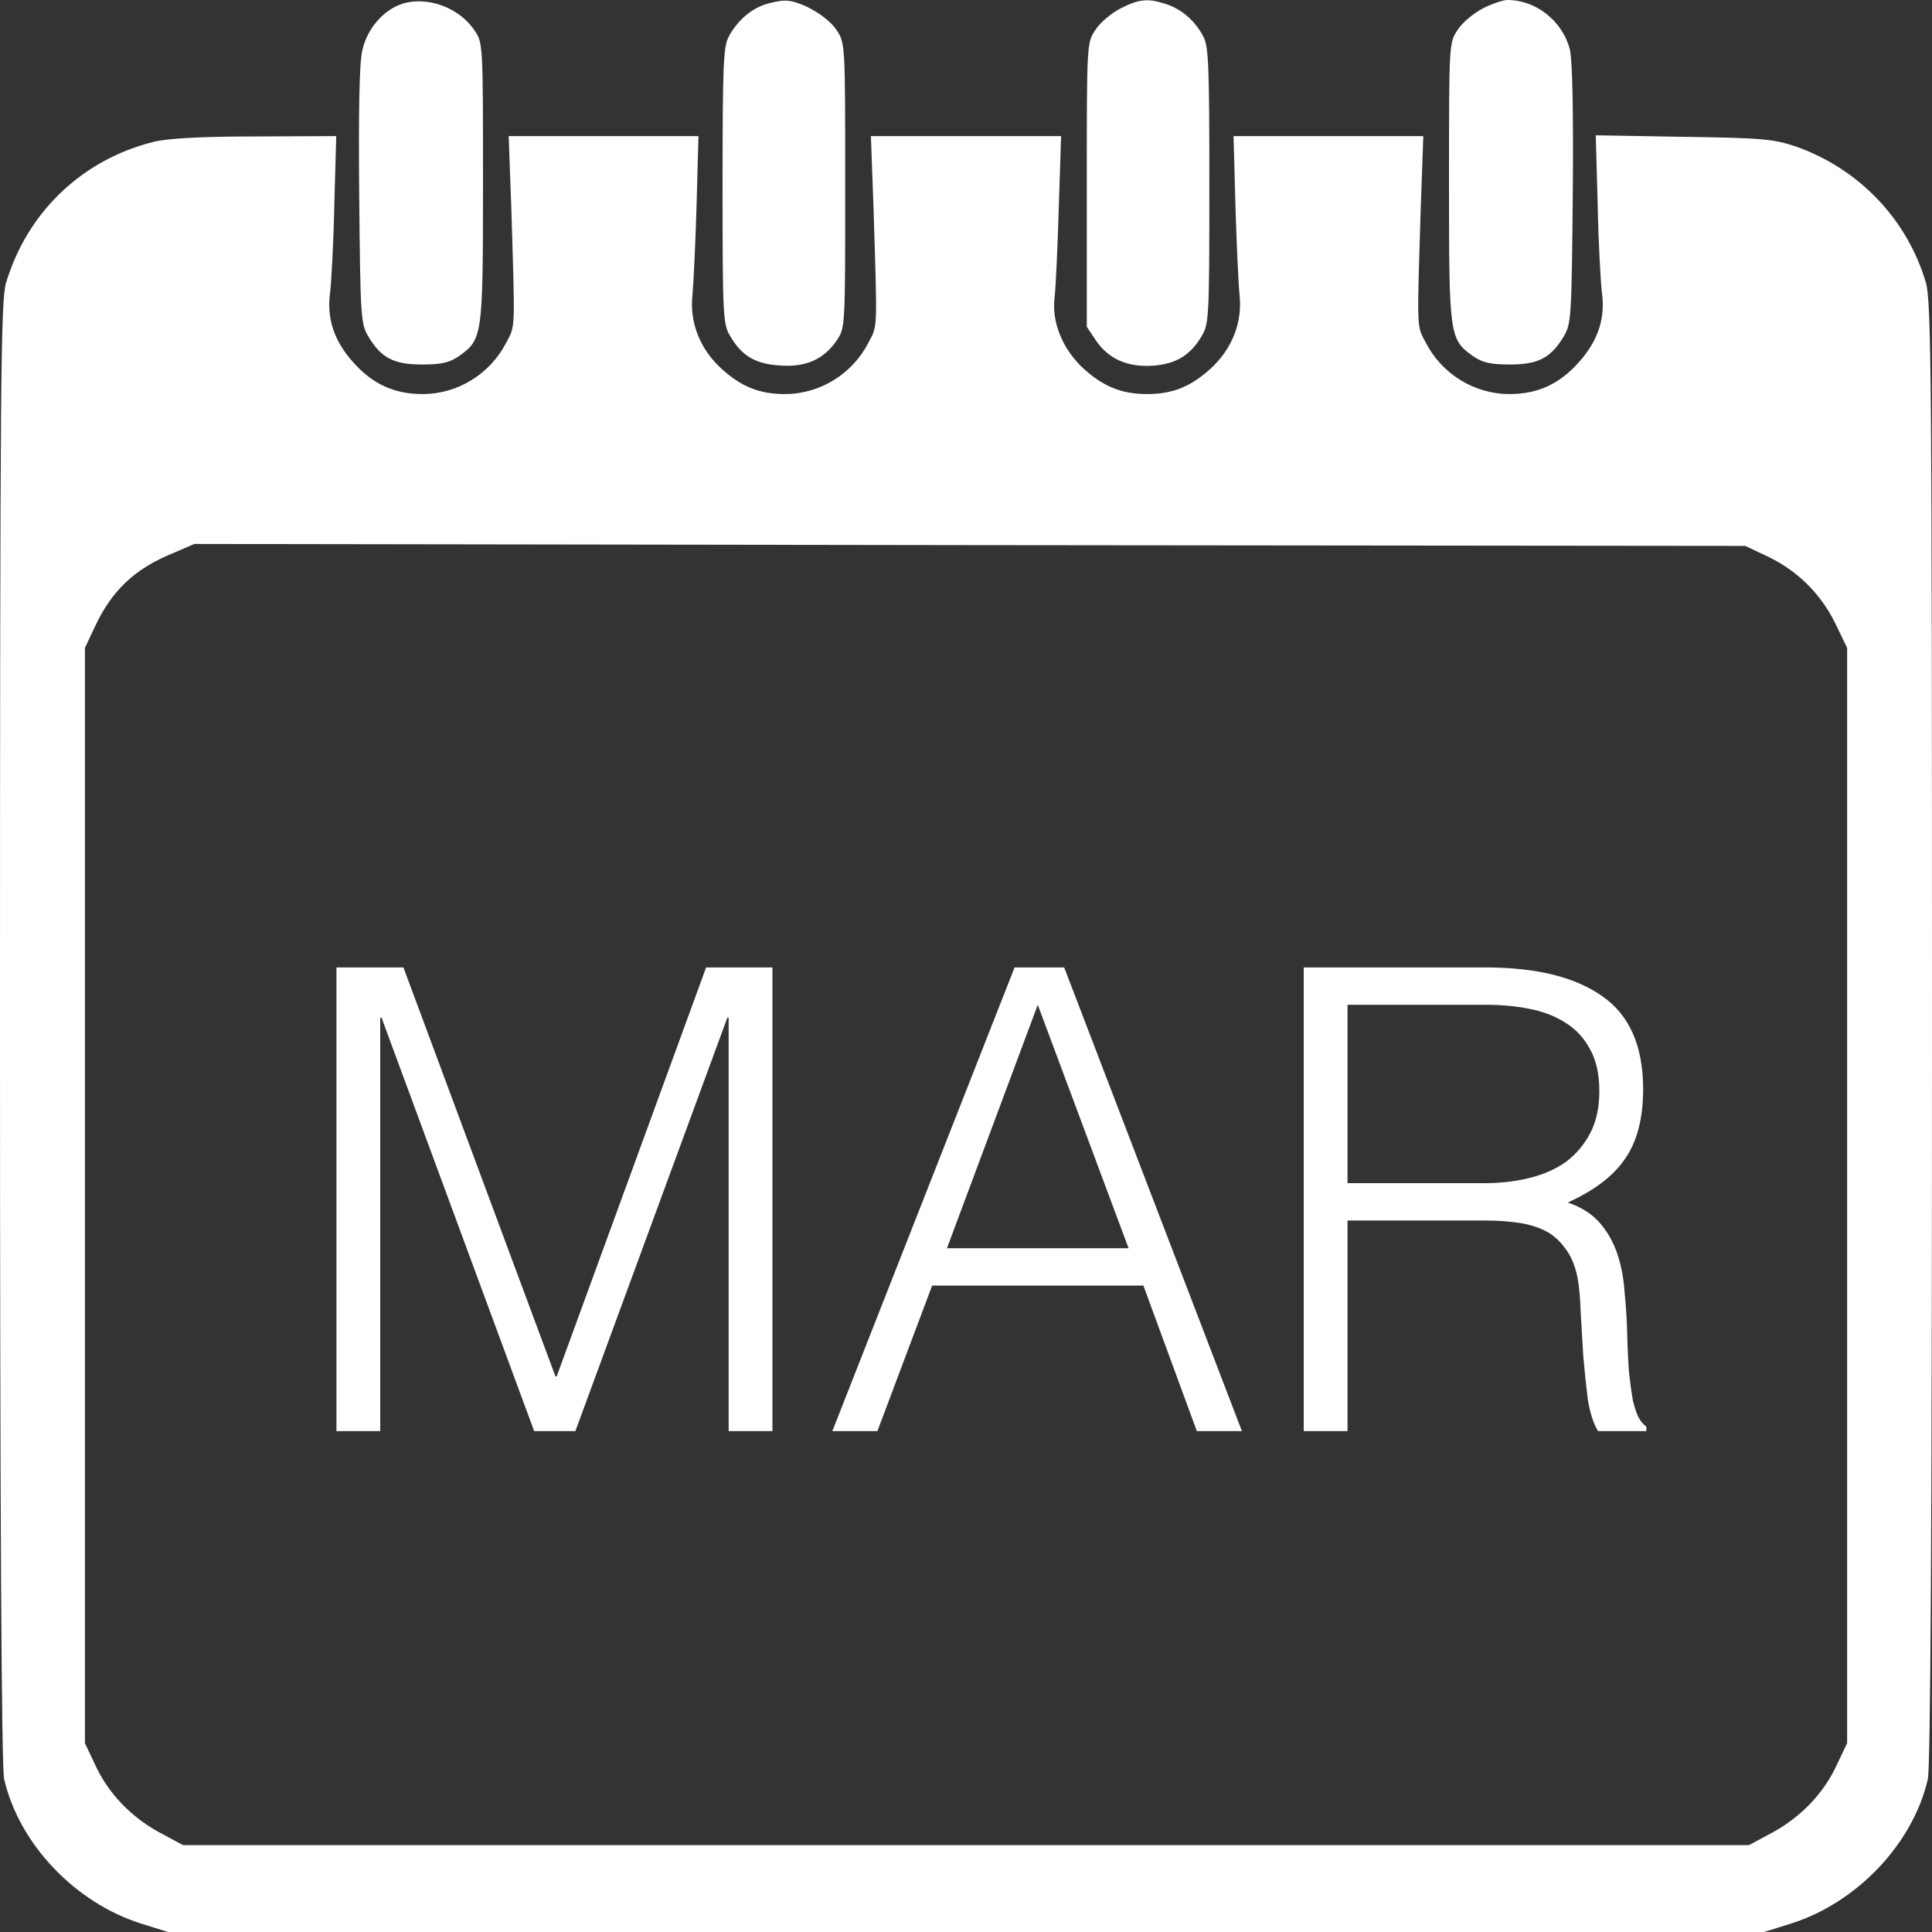 <?xml version="1.0" encoding="UTF-8"?> <svg xmlns="http://www.w3.org/2000/svg" width="27" height="27" viewBox="0 0 27 27" fill="none"><rect x="0" y="0" width="27" height="27" fill="#333333" stroke="none"/><path d="M5.622 0.053C5.358 0.137 5.126 0.407 5.063 0.707C5.02 0.887 5.01 1.578 5.02 2.745C5.036 4.402 5.042 4.524 5.142 4.693C5.321 4.999 5.5 5.094 5.896 5.094C6.175 5.094 6.281 5.067 6.413 4.978C6.745 4.74 6.75 4.703 6.75 2.544C6.75 0.612 6.75 0.597 6.629 0.422C6.418 0.106 5.97 -0.058 5.622 0.053Z" fill="white"></path><path d="M10.678 0.067C10.483 0.135 10.299 0.299 10.188 0.505C10.109 0.642 10.098 0.895 10.098 2.59C10.098 4.421 10.104 4.527 10.204 4.696C10.367 4.976 10.557 5.086 10.9 5.108C11.264 5.134 11.512 5.023 11.696 4.754C11.812 4.58 11.812 4.569 11.812 2.59C11.812 0.61 11.812 0.6 11.691 0.42C11.559 0.22 11.174 0.003 10.969 0.009C10.895 0.009 10.768 0.035 10.678 0.067Z" fill="white"></path><path d="M15.662 0.116C15.53 0.185 15.372 0.317 15.309 0.417C15.188 0.597 15.188 0.607 15.188 2.581V4.566L15.314 4.756C15.493 5.02 15.762 5.136 16.121 5.11C16.443 5.083 16.638 4.962 16.796 4.693C16.896 4.524 16.901 4.418 16.901 2.587C16.901 0.892 16.891 0.639 16.812 0.502C16.696 0.285 16.516 0.132 16.3 0.058C16.042 -0.026 15.926 -0.016 15.662 0.116Z" fill="white"></path><path d="M20.725 0.116C20.593 0.185 20.435 0.317 20.371 0.417C20.25 0.597 20.25 0.612 20.25 2.544C20.25 4.703 20.255 4.74 20.587 4.978C20.719 5.067 20.825 5.094 21.104 5.094C21.5 5.094 21.679 4.999 21.858 4.693C21.959 4.524 21.964 4.402 21.98 2.708C21.99 1.52 21.974 0.829 21.938 0.686C21.832 0.29 21.463 0 21.067 0C21.004 0 20.851 0.053 20.725 0.116Z" fill="white"></path><path d="M2.152 1.981C1.15 2.229 0.38 2.963 0.084 3.955C0.011 4.214 0 5.216 0 14.432C0 21.236 0.021 24.704 0.058 24.862C0.264 25.765 1.049 26.594 1.978 26.884L2.347 27H13.5H24.653L25.023 26.884C25.951 26.594 26.736 25.765 26.942 24.862C26.979 24.704 27 21.236 27 14.432C27 5.259 26.989 4.214 26.916 3.955C26.657 3.068 25.982 2.361 25.102 2.049C24.79 1.944 24.643 1.928 23.53 1.912L22.301 1.891L22.328 2.862C22.338 3.395 22.37 3.944 22.386 4.082C22.439 4.446 22.333 4.763 22.064 5.063C21.79 5.37 21.489 5.507 21.094 5.507C20.603 5.507 20.15 5.227 19.923 4.784C19.797 4.546 19.802 4.631 19.855 2.915L19.891 1.902H18.562H17.239L17.265 2.862C17.281 3.395 17.307 3.96 17.323 4.124C17.365 4.504 17.218 4.879 16.917 5.153C16.638 5.406 16.385 5.507 16.031 5.507C15.678 5.507 15.425 5.406 15.145 5.153C14.85 4.884 14.692 4.499 14.739 4.15C14.755 4.002 14.781 3.438 14.797 2.889L14.829 1.902H13.5H12.171L12.208 2.915C12.261 4.631 12.266 4.546 12.139 4.784C11.913 5.227 11.459 5.507 10.969 5.507C10.615 5.507 10.362 5.406 10.083 5.153C9.782 4.879 9.635 4.504 9.677 4.124C9.693 3.96 9.719 3.395 9.735 2.862L9.761 1.902H8.438H7.109L7.146 2.915C7.198 4.631 7.204 4.546 7.077 4.784C6.85 5.227 6.397 5.507 5.906 5.507C5.511 5.507 5.21 5.37 4.936 5.063C4.667 4.763 4.562 4.446 4.614 4.082C4.63 3.944 4.662 3.395 4.672 2.862L4.699 1.902L3.575 1.907C2.816 1.907 2.357 1.933 2.152 1.981ZM24.69 7.771C25.107 7.966 25.439 8.288 25.645 8.705L25.814 9.054V16.707V24.361L25.671 24.662C25.486 25.063 25.17 25.39 24.775 25.607L24.442 25.786H13.5H2.558L2.225 25.607C1.83 25.39 1.513 25.063 1.329 24.662L1.187 24.361V16.707V9.054L1.324 8.763C1.561 8.251 1.888 7.945 2.421 7.729L2.716 7.602L13.553 7.618L24.39 7.629L24.69 7.771Z" fill="white"></path><path d="M4.702 20V13.52H5.638L7.762 19.235H7.78L9.868 13.52H10.795V20H10.183V14.222H10.165L8.041 20H7.465L5.332 14.222H5.314V20H4.702ZM11.632 20L14.179 13.52H14.872L17.356 20H16.726L15.979 17.966H13.027L12.262 20H11.632ZM13.234 17.444H15.772L14.503 14.042L13.234 17.444ZM20.74 16.535C20.968 16.535 21.178 16.511 21.37 16.463C21.568 16.415 21.739 16.34 21.883 16.238C22.027 16.13 22.141 15.995 22.225 15.833C22.309 15.671 22.351 15.476 22.351 15.248C22.351 15.008 22.306 14.81 22.216 14.654C22.132 14.498 22.015 14.375 21.865 14.285C21.721 14.195 21.553 14.132 21.361 14.096C21.175 14.06 20.98 14.042 20.776 14.042H18.832V16.535H20.74ZM18.832 17.057V20H18.22V13.52H20.758C21.472 13.52 22.018 13.655 22.396 13.925C22.774 14.189 22.963 14.621 22.963 15.221C22.963 15.629 22.879 15.953 22.711 16.193C22.549 16.433 22.282 16.637 21.91 16.805C22.102 16.871 22.252 16.967 22.36 17.093C22.468 17.219 22.549 17.363 22.603 17.525C22.657 17.687 22.69 17.858 22.702 18.038C22.72 18.218 22.732 18.392 22.738 18.56C22.744 18.806 22.753 19.01 22.765 19.172C22.783 19.334 22.801 19.466 22.819 19.568C22.843 19.67 22.87 19.751 22.9 19.811C22.93 19.865 22.966 19.907 23.008 19.937V20H22.333C22.267 19.892 22.219 19.742 22.189 19.55C22.165 19.358 22.144 19.157 22.126 18.947C22.114 18.737 22.102 18.533 22.09 18.335C22.084 18.137 22.069 17.975 22.045 17.849C22.009 17.675 21.949 17.537 21.865 17.435C21.787 17.327 21.691 17.246 21.577 17.192C21.463 17.138 21.334 17.102 21.19 17.084C21.052 17.066 20.908 17.057 20.758 17.057H18.832Z" fill="white"></path></svg> 